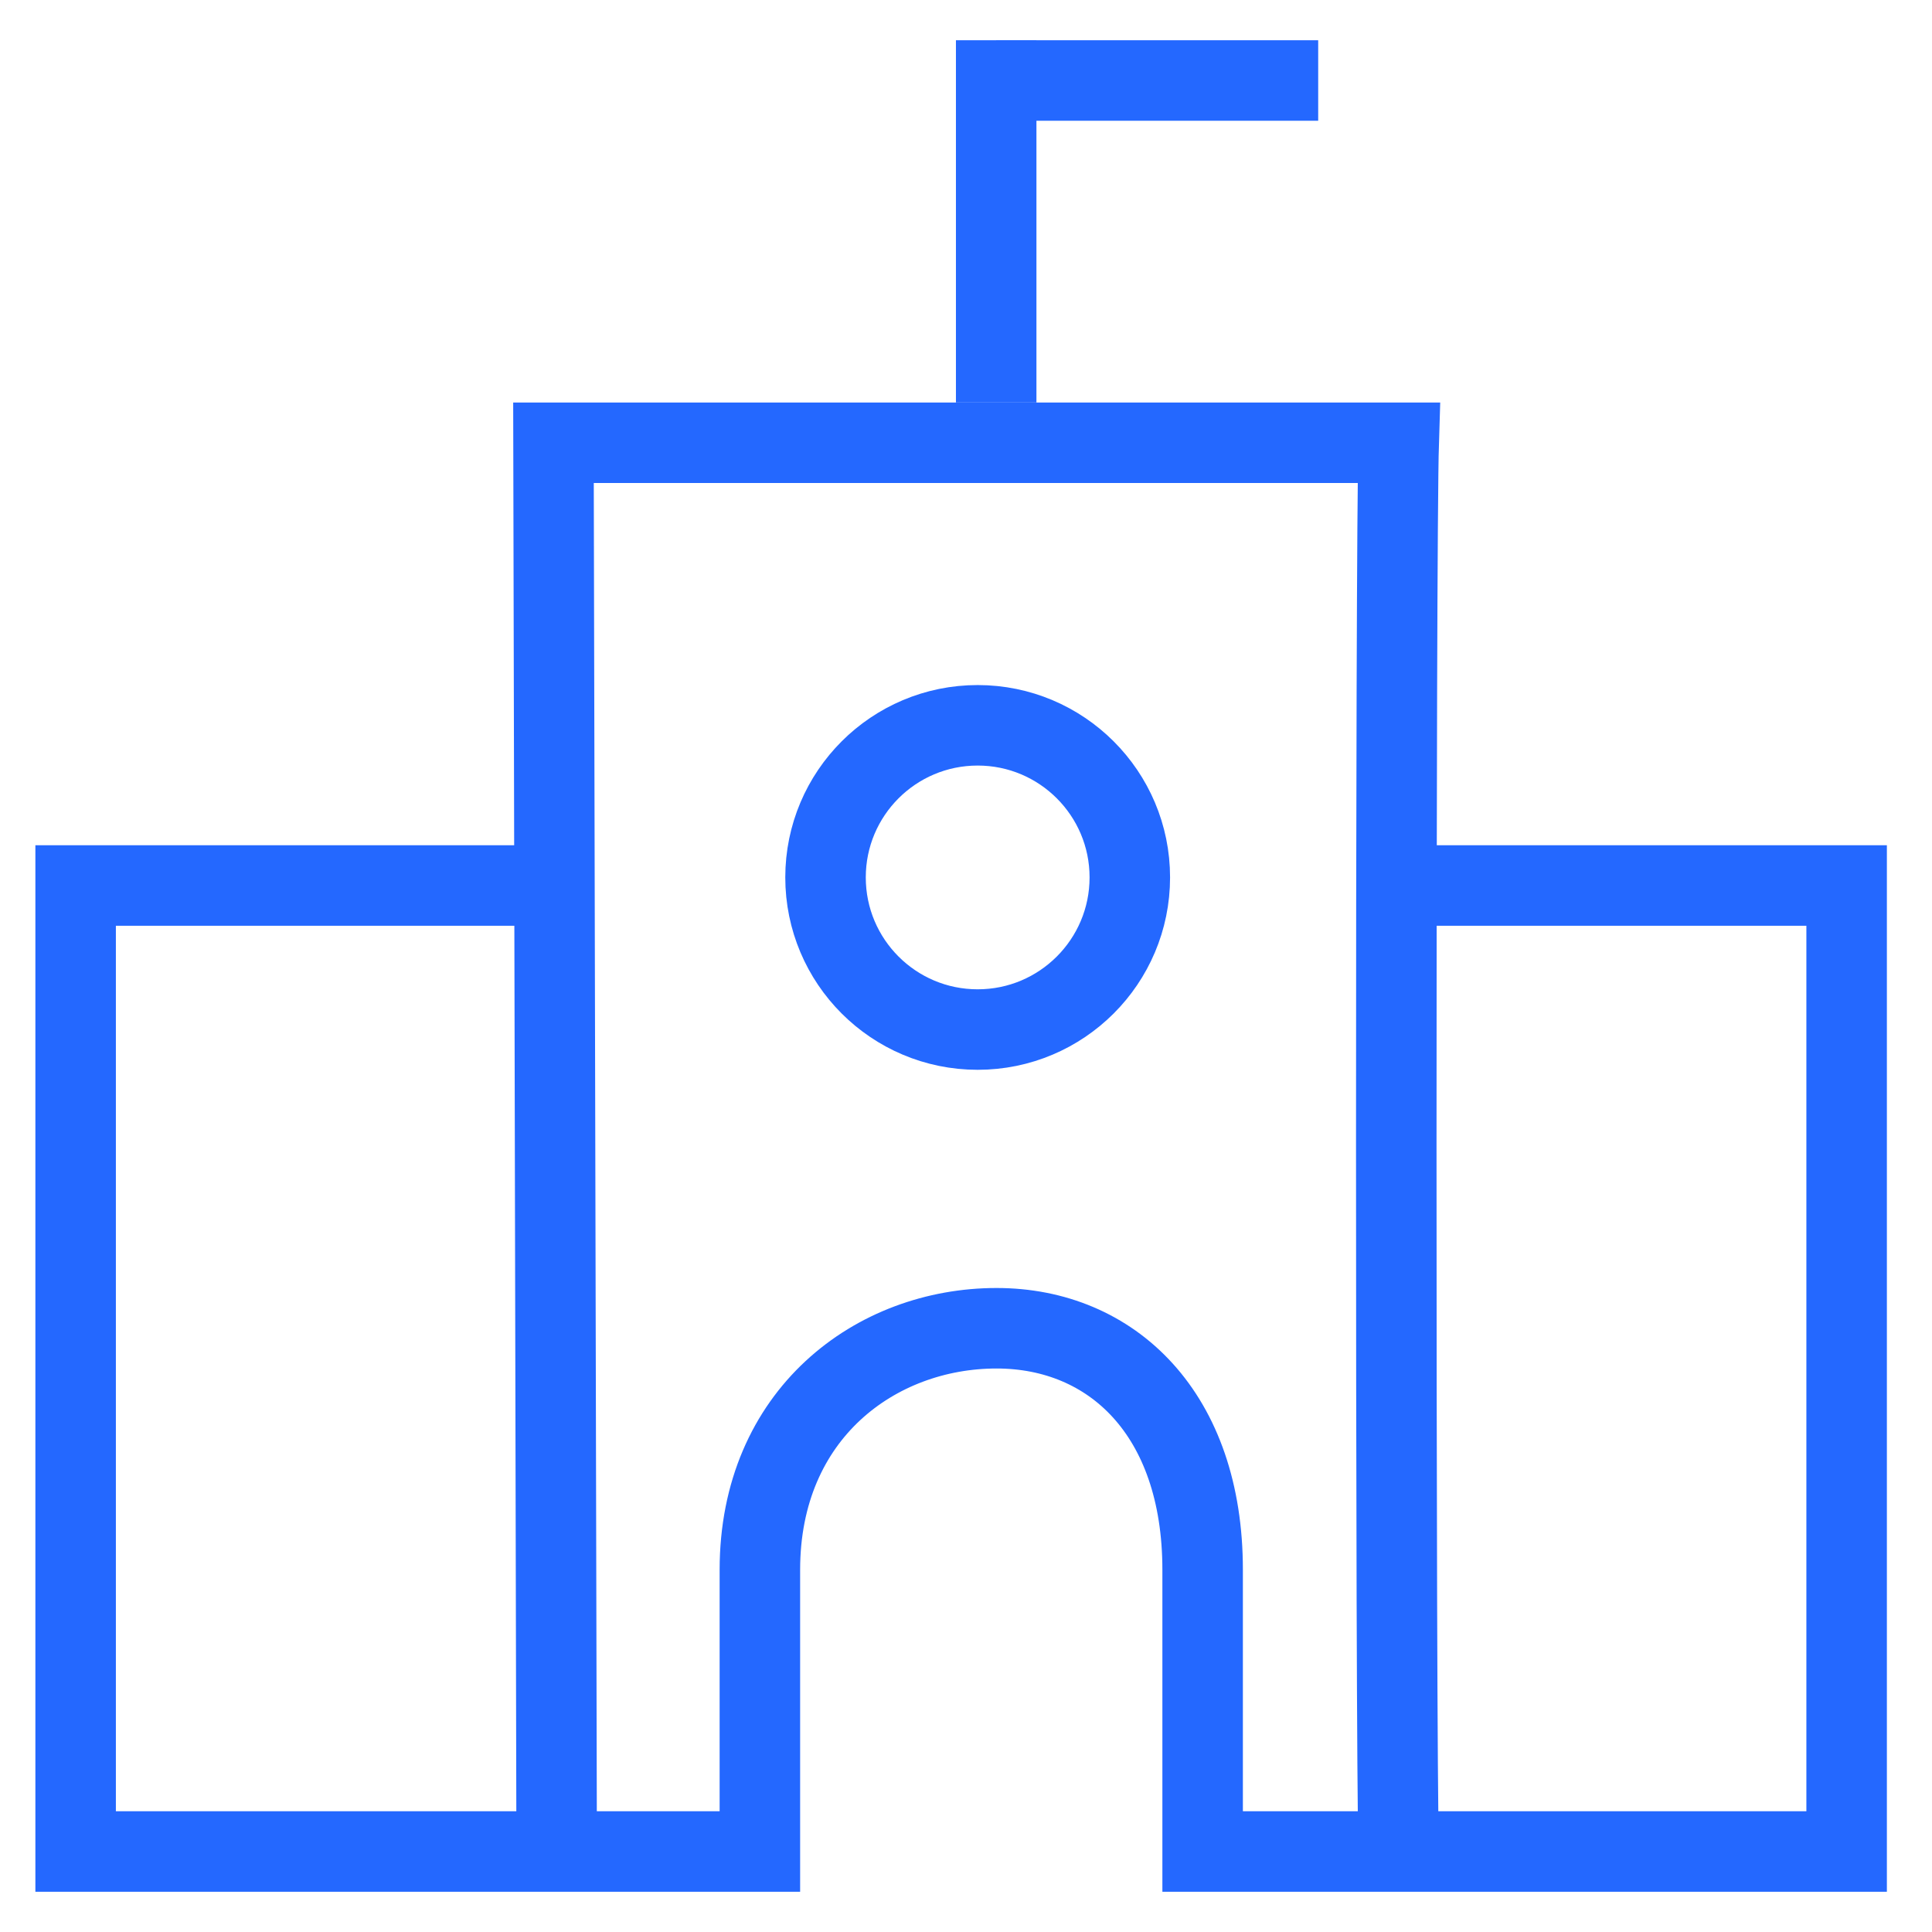 <svg width="48" height="48" viewBox="0 0 48 48" fill="none" xmlns="http://www.w3.org/2000/svg">
<path d="M13.83 46C13.83 45.94 13.75 11.06 13.75 11C20.75 11 27.75 11 34.75 11C34.67 13.56 34.67 43.23 34.75 46" stroke="#2468FF" stroke-width="2" stroke-miterlimit="10"/>
<path d="M34.479 22C37.279 22 43.079 22 45.879 22C45.879 30 45.879 38 45.879 46H29.879V39C29.879 35.13 27.629 33 24.759 33C21.759 33 18.879 35.13 18.879 39C18.879 46.67 18.879 38.33 18.879 46H1.879C1.879 37.28 1.879 30.72 1.879 22C4.799 22 10.719 22 13.639 22" stroke="#2468FF" stroke-width="2" stroke-miterlimit="10"/>
<path d="M24.29 25.579C26.377 25.579 28.07 23.887 28.07 21.799C28.07 19.712 26.377 18.02 24.29 18.02C22.202 18.02 20.51 19.712 20.51 21.799C20.51 23.887 22.202 25.579 24.29 25.579Z" stroke="#2468FF" stroke-width="2" stroke-miterlimit="10"/>
<path d="M24.75 10V1" stroke="#2468FF" stroke-width="2" stroke-miterlimit="10"/>
<path d="M24.75 2H32.75" stroke="#2468FF" stroke-width="2" stroke-miterlimit="10"/>
</svg>
